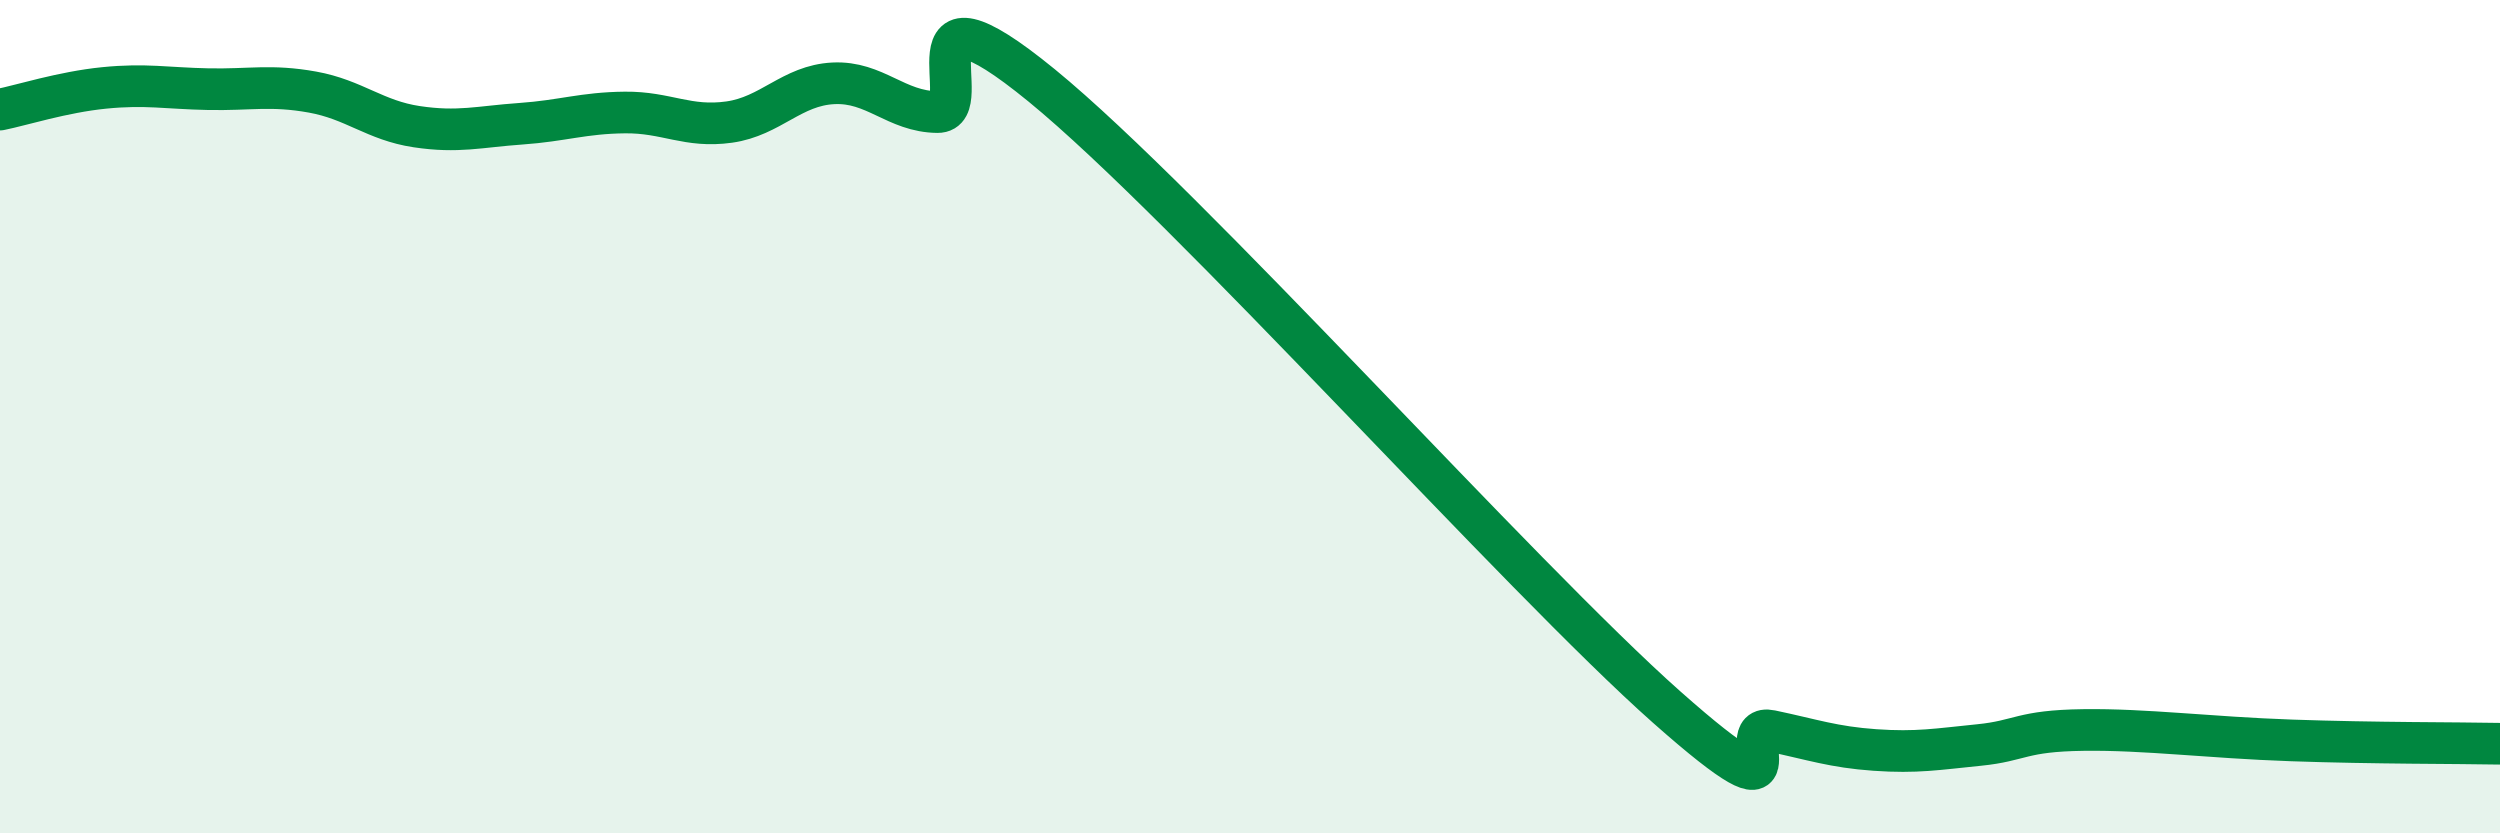 
    <svg width="60" height="20" viewBox="0 0 60 20" xmlns="http://www.w3.org/2000/svg">
      <path
        d="M 0,2.63 C 0.5,2.53 1.5,2.21 2.5,2.11 C 3.5,2.01 4,2.12 5,2.14 C 6,2.16 6.5,2.03 7.5,2.21 C 8.5,2.39 9,2.89 10,3.04 C 11,3.19 11.5,3.04 12.5,2.97 C 13.5,2.9 14,2.71 15,2.7 C 16,2.69 16.5,3.07 17.5,2.93 C 18.5,2.79 19,2.05 20,2 C 21,1.95 21.5,2.68 22.5,2.69 C 23.5,2.7 21.5,-0.81 25,2.05 C 28.5,4.91 36.5,13.87 40,16.97 C 43.5,20.07 41.5,17.33 42.5,17.54 C 43.5,17.75 44,17.93 45,18 C 46,18.07 46.5,17.98 47.5,17.88 C 48.5,17.78 48.5,17.54 50,17.52 C 51.5,17.5 53,17.7 55,17.77 C 57,17.84 59,17.83 60,17.85L60 20L0 20Z"
        fill="#008740"
        opacity="0.1"
        stroke-linecap="round"
        stroke-linejoin="round"
      />
      <path
        d="M 0,2.63 C 0.5,2.53 1.5,2.21 2.5,2.11 C 3.5,2.01 4,2.12 5,2.14 C 6,2.16 6.5,2.03 7.5,2.21 C 8.5,2.39 9,2.89 10,3.04 C 11,3.19 11.5,3.04 12.5,2.97 C 13.5,2.9 14,2.71 15,2.7 C 16,2.69 16.5,3.07 17.5,2.93 C 18.5,2.79 19,2.05 20,2 C 21,1.95 21.5,2.68 22.5,2.69 C 23.5,2.7 21.5,-0.81 25,2.05 C 28.5,4.91 36.5,13.87 40,16.97 C 43.5,20.07 41.5,17.33 42.5,17.54 C 43.5,17.75 44,17.93 45,18 C 46,18.07 46.5,17.98 47.5,17.88 C 48.5,17.78 48.5,17.54 50,17.52 C 51.5,17.5 53,17.7 55,17.77 C 57,17.84 59,17.83 60,17.85"
        stroke="#008740"
        stroke-width="1"
        fill="none"
        stroke-linecap="round"
        stroke-linejoin="round"
      />
    </svg>
  